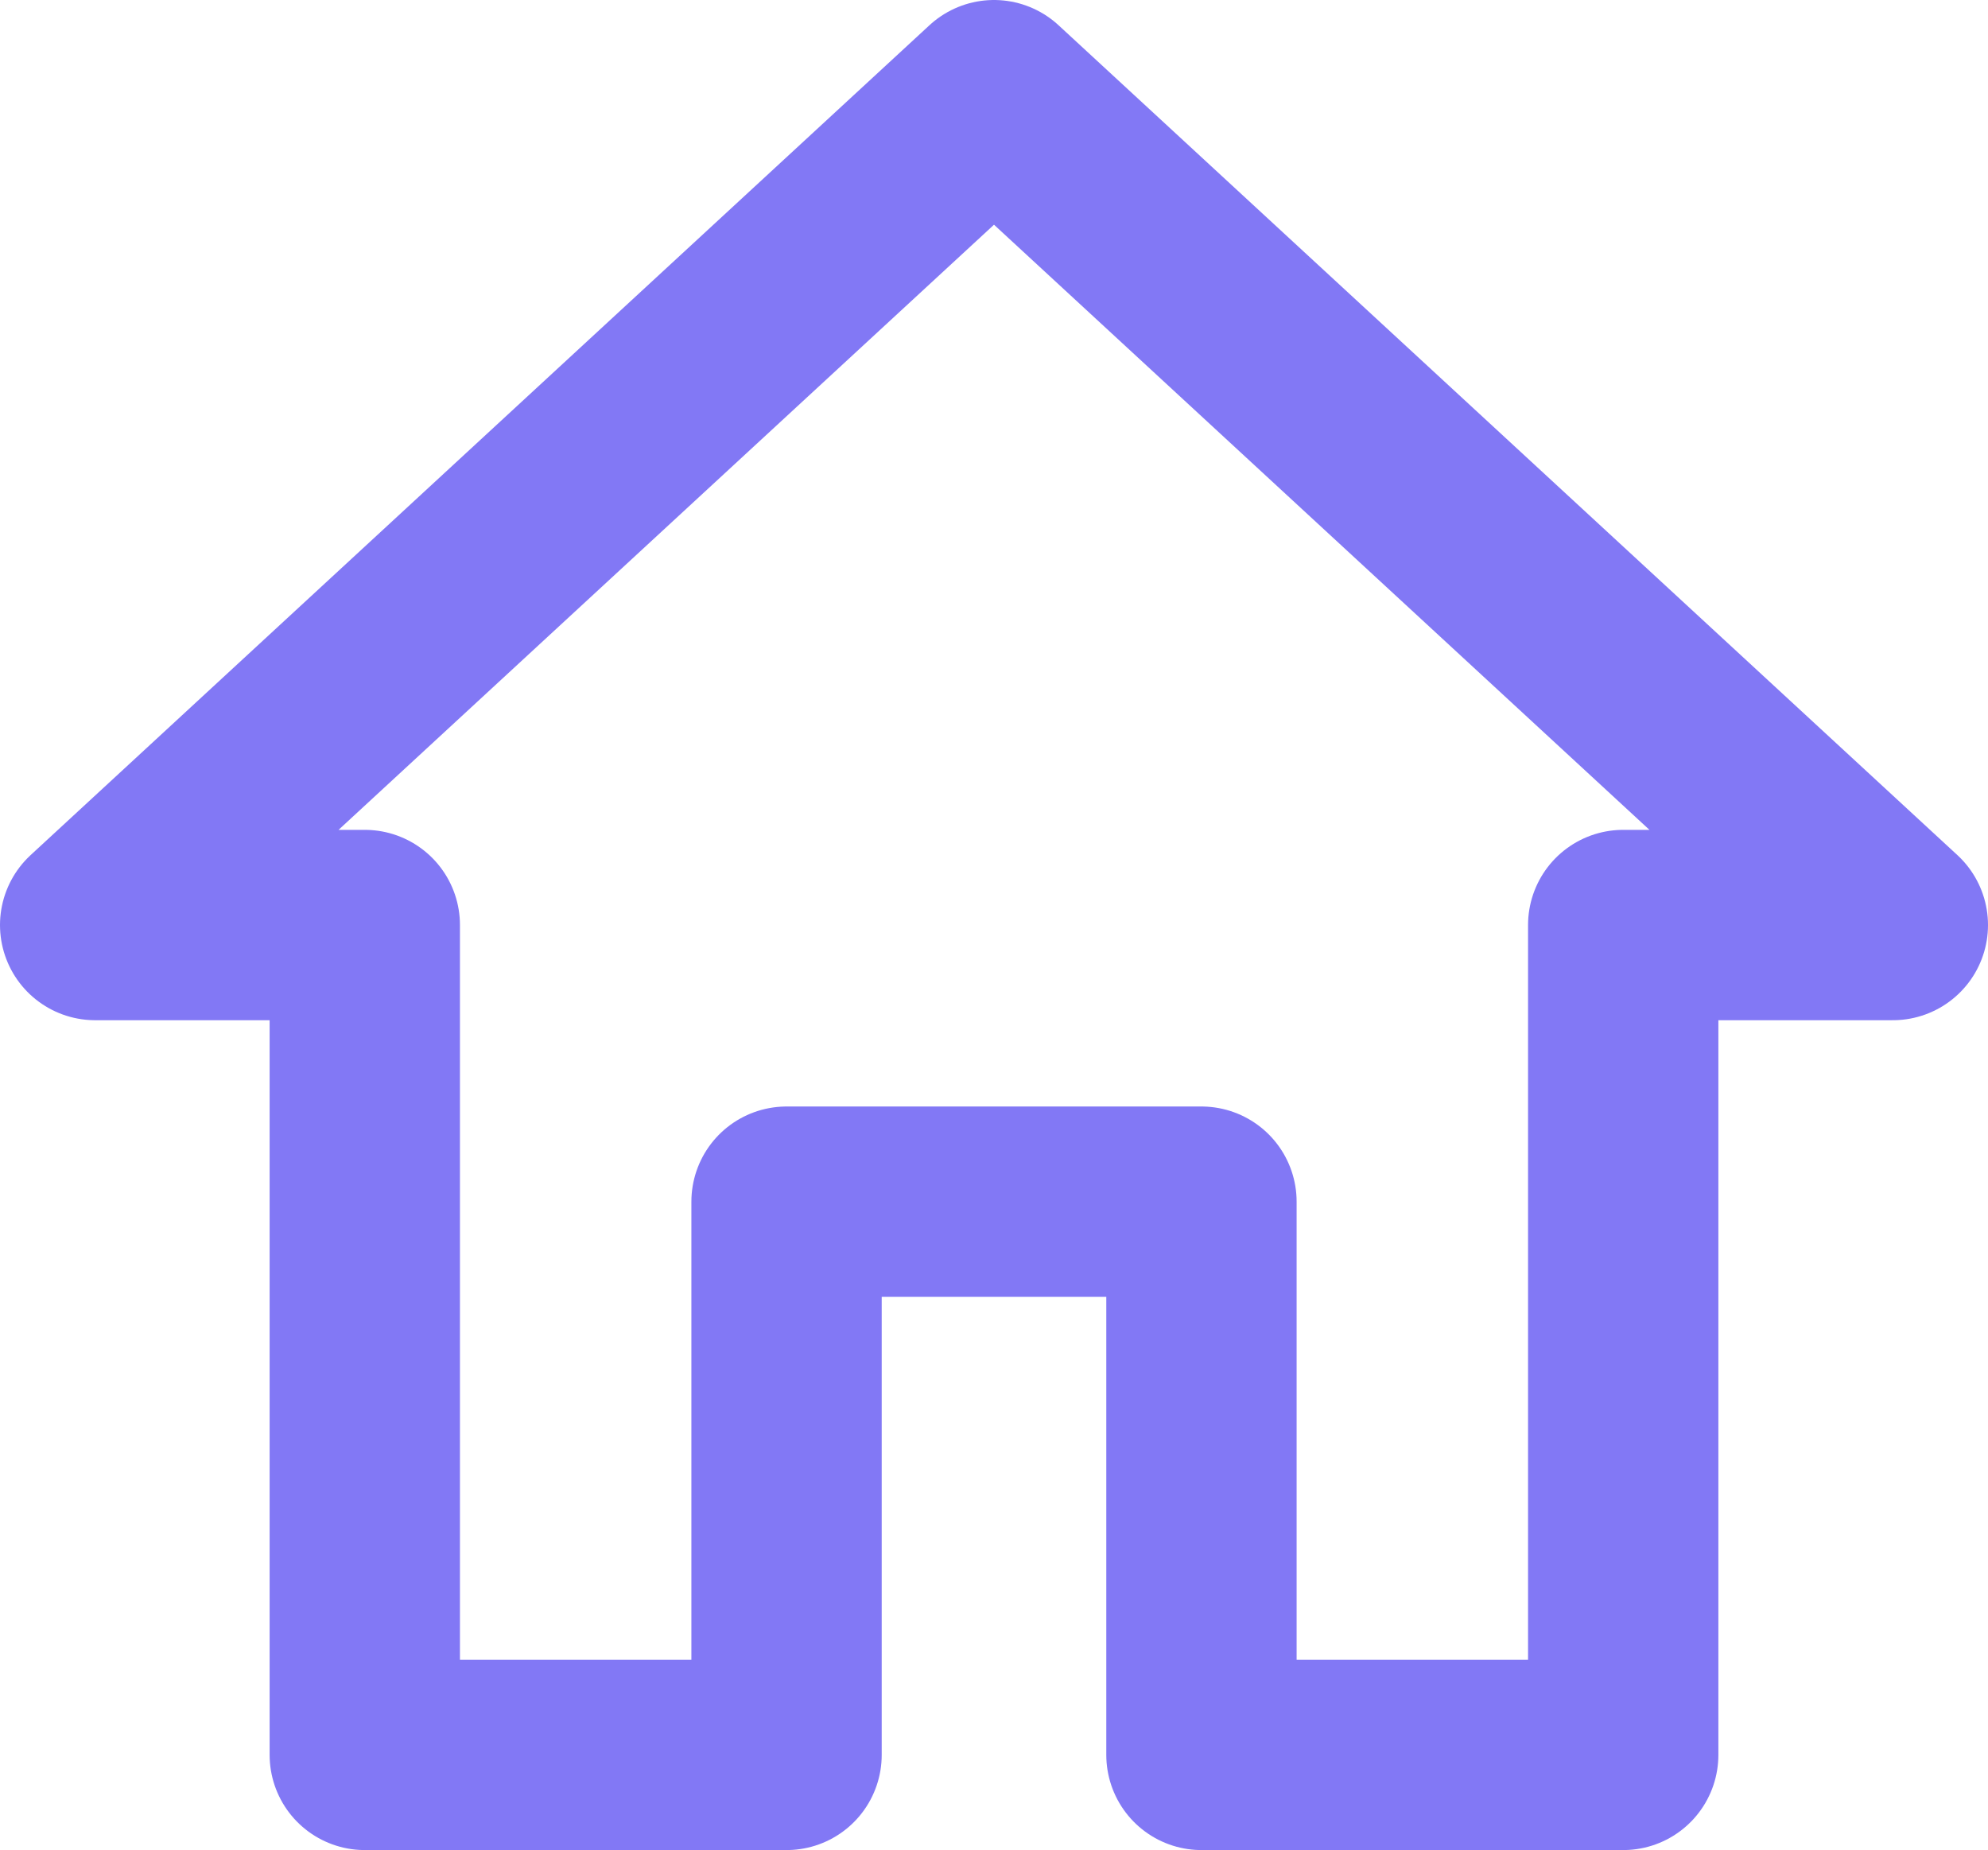 <?xml version="1.0" encoding="UTF-8"?> <svg xmlns="http://www.w3.org/2000/svg" width="15.668" height="14.578" viewBox="0 0 15.668 14.578"><path fill="none" stroke="#8278f5" stroke-linecap="round" stroke-linejoin="round" stroke-width="1.5px" d="M8.824 17.578v-4.359h3.27v4.359h3.324v-6.539h2.125L10.459 4.5l-7.084 6.539H5.5v6.539z" transform="translate(-2.625 -3.75)"></path></svg> 